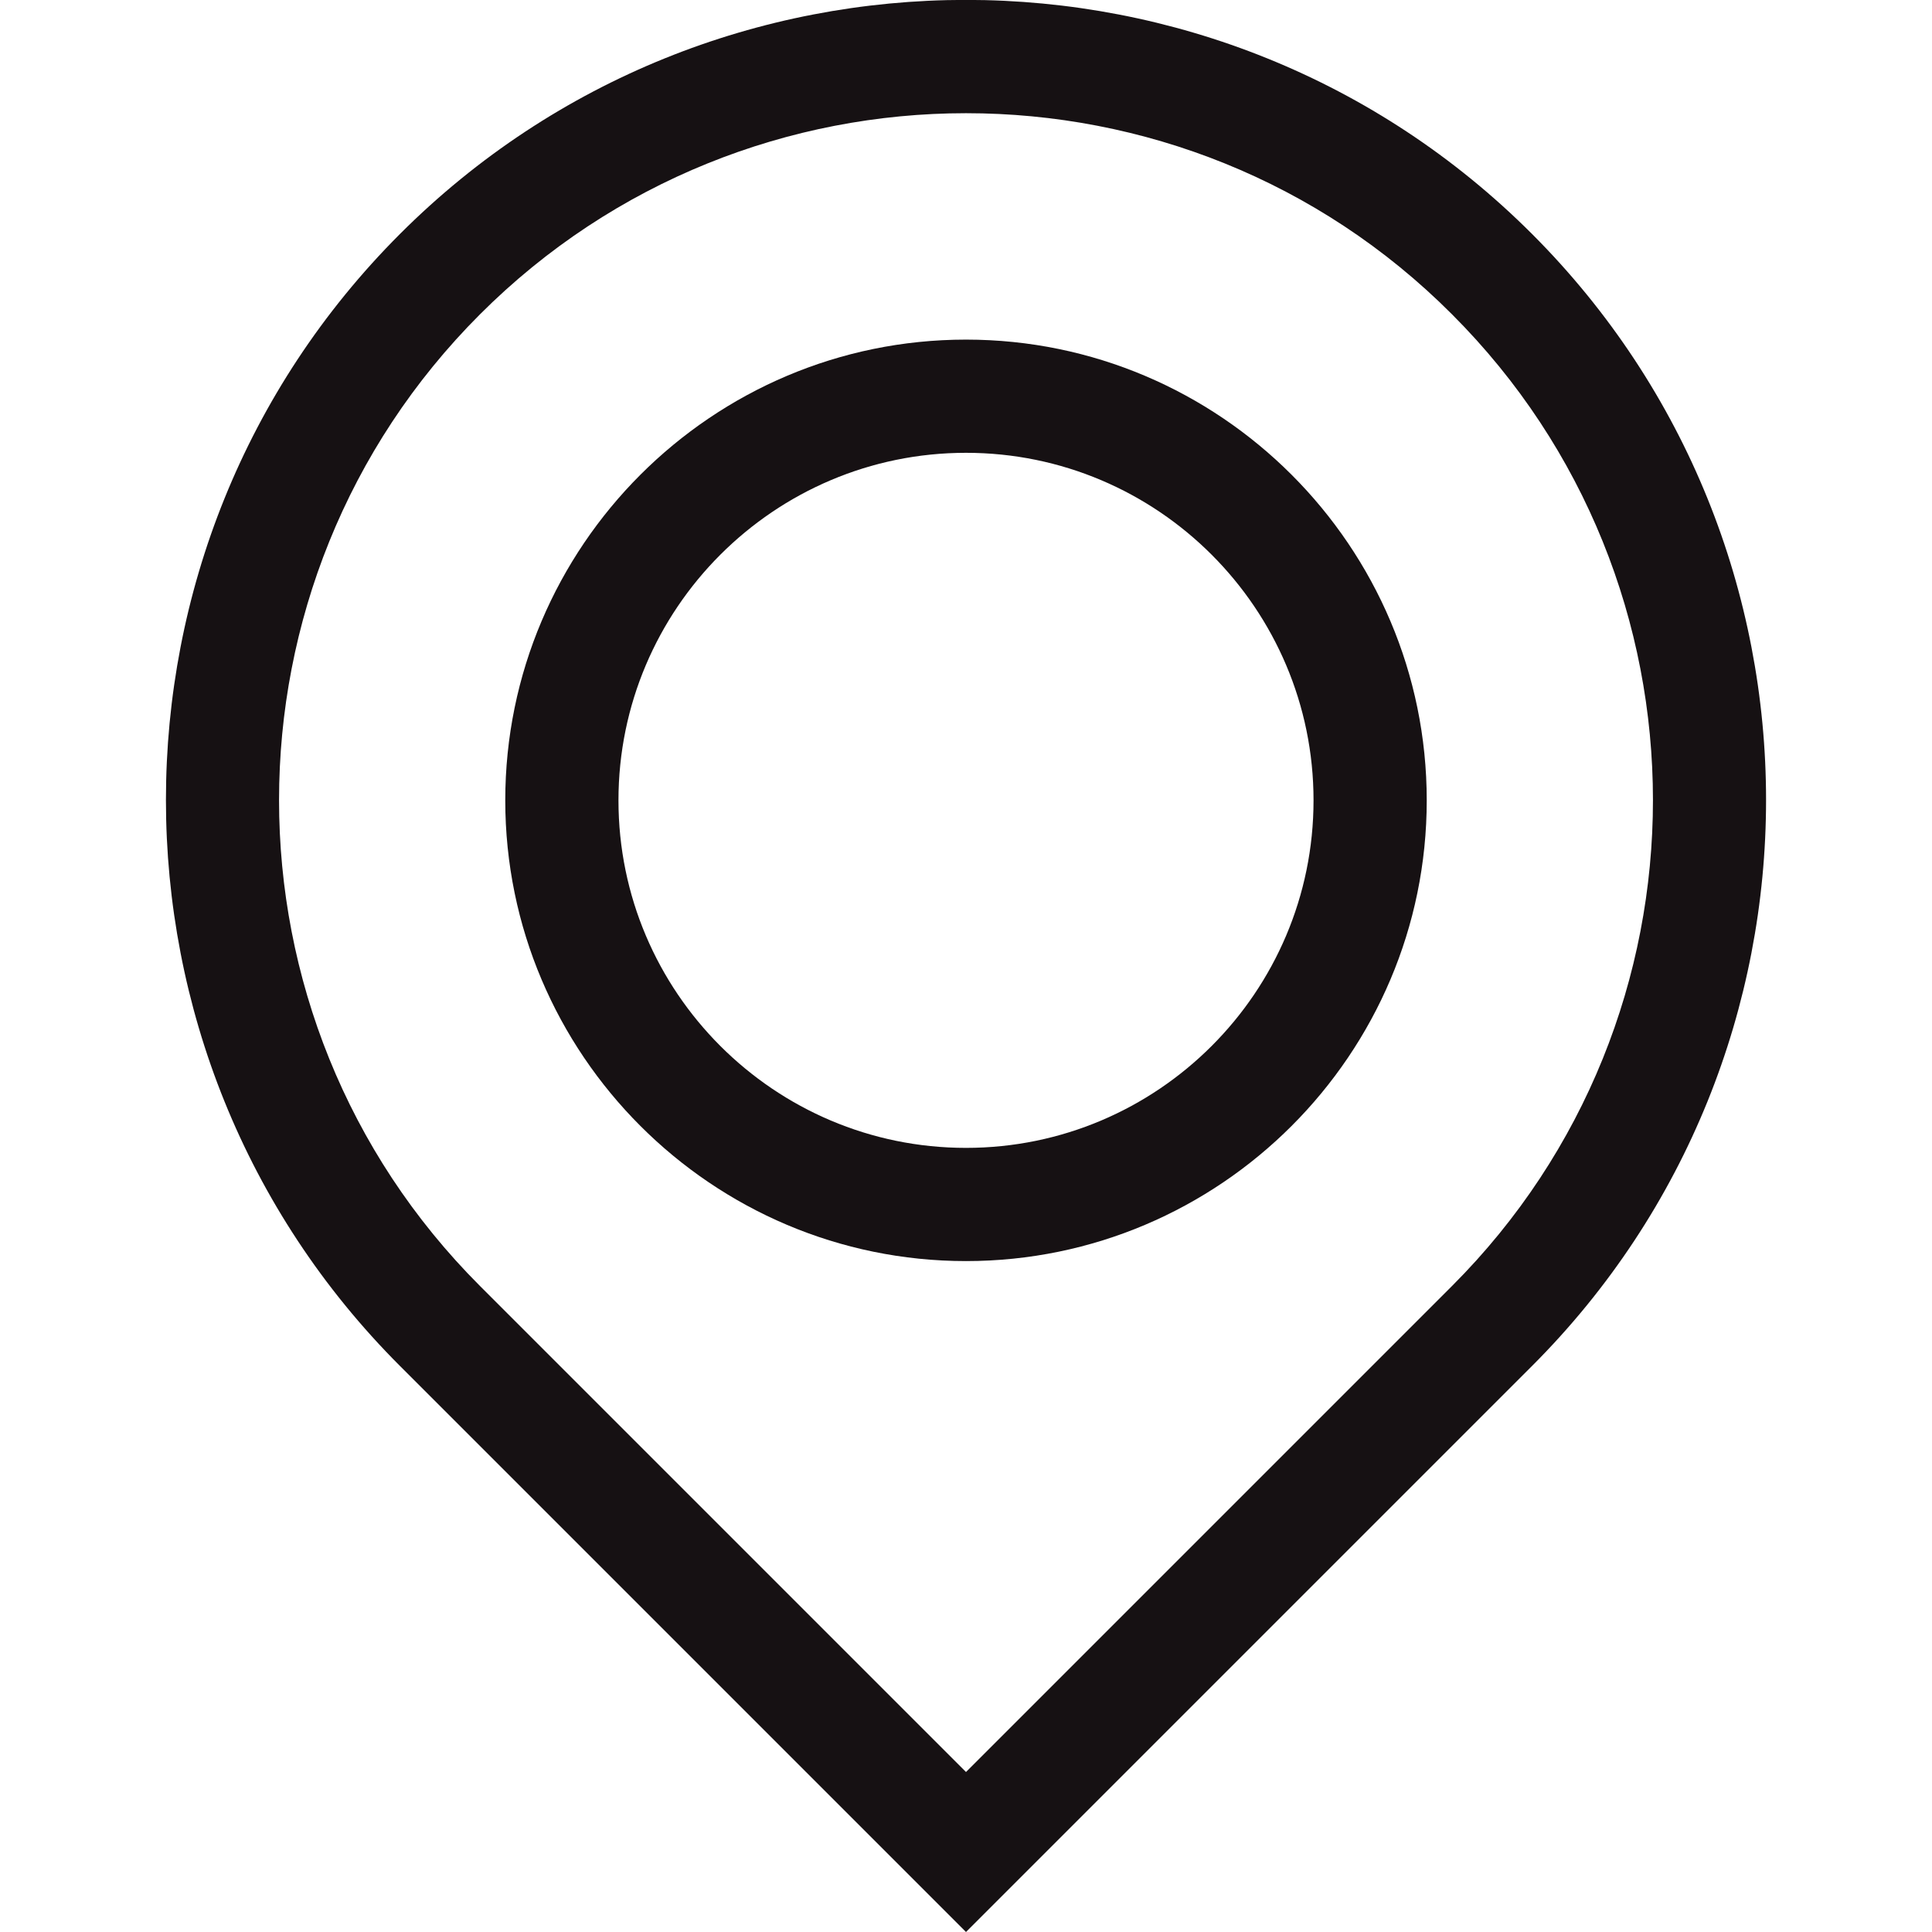 <?xml version="1.0" encoding="UTF-8"?> <!-- Generator: Adobe Illustrator 23.0.1, SVG Export Plug-In . SVG Version: 6.00 Build 0) --> <svg xmlns="http://www.w3.org/2000/svg" xmlns:xlink="http://www.w3.org/1999/xlink" id="Capa_1" x="0px" y="0px" viewBox="0 0 512 512" style="enable-background:new 0 0 512 512;" xml:space="preserve"> <style type="text/css"> .st0{fill:#161113;} </style> <g> <g> <path class="st0" d="M256,512L106,362c-82.7-82.7-82.7-217.3,0-300s217.3-82.7,300,0c82.7,82.7,82.7,217.3,0,300L256,512z M256,30 c-46.6,0-93.3,17.8-128.8,53.3c-71,71-71,186.5,0,257.5L256,469.6l128.8-128.8c71-71,71-186.5,0-257.5C349.3,47.7,302.6,30,256,30 z"></path> </g> <g> <path class="st0" d="M256,334.2c-67.3,0-122.1-54.8-122.1-122.1S188.7,90,256,90s122.1,54.8,122.1,122.1S323.3,334.2,256,334.2z M256,120c-50.8,0-92.1,41.3-92.1,92.1c0,50.8,41.3,92.1,92.1,92.1s92.1-41.3,92.1-92.1C348.1,161.3,306.8,120,256,120z"></path> </g> </g> </svg> 